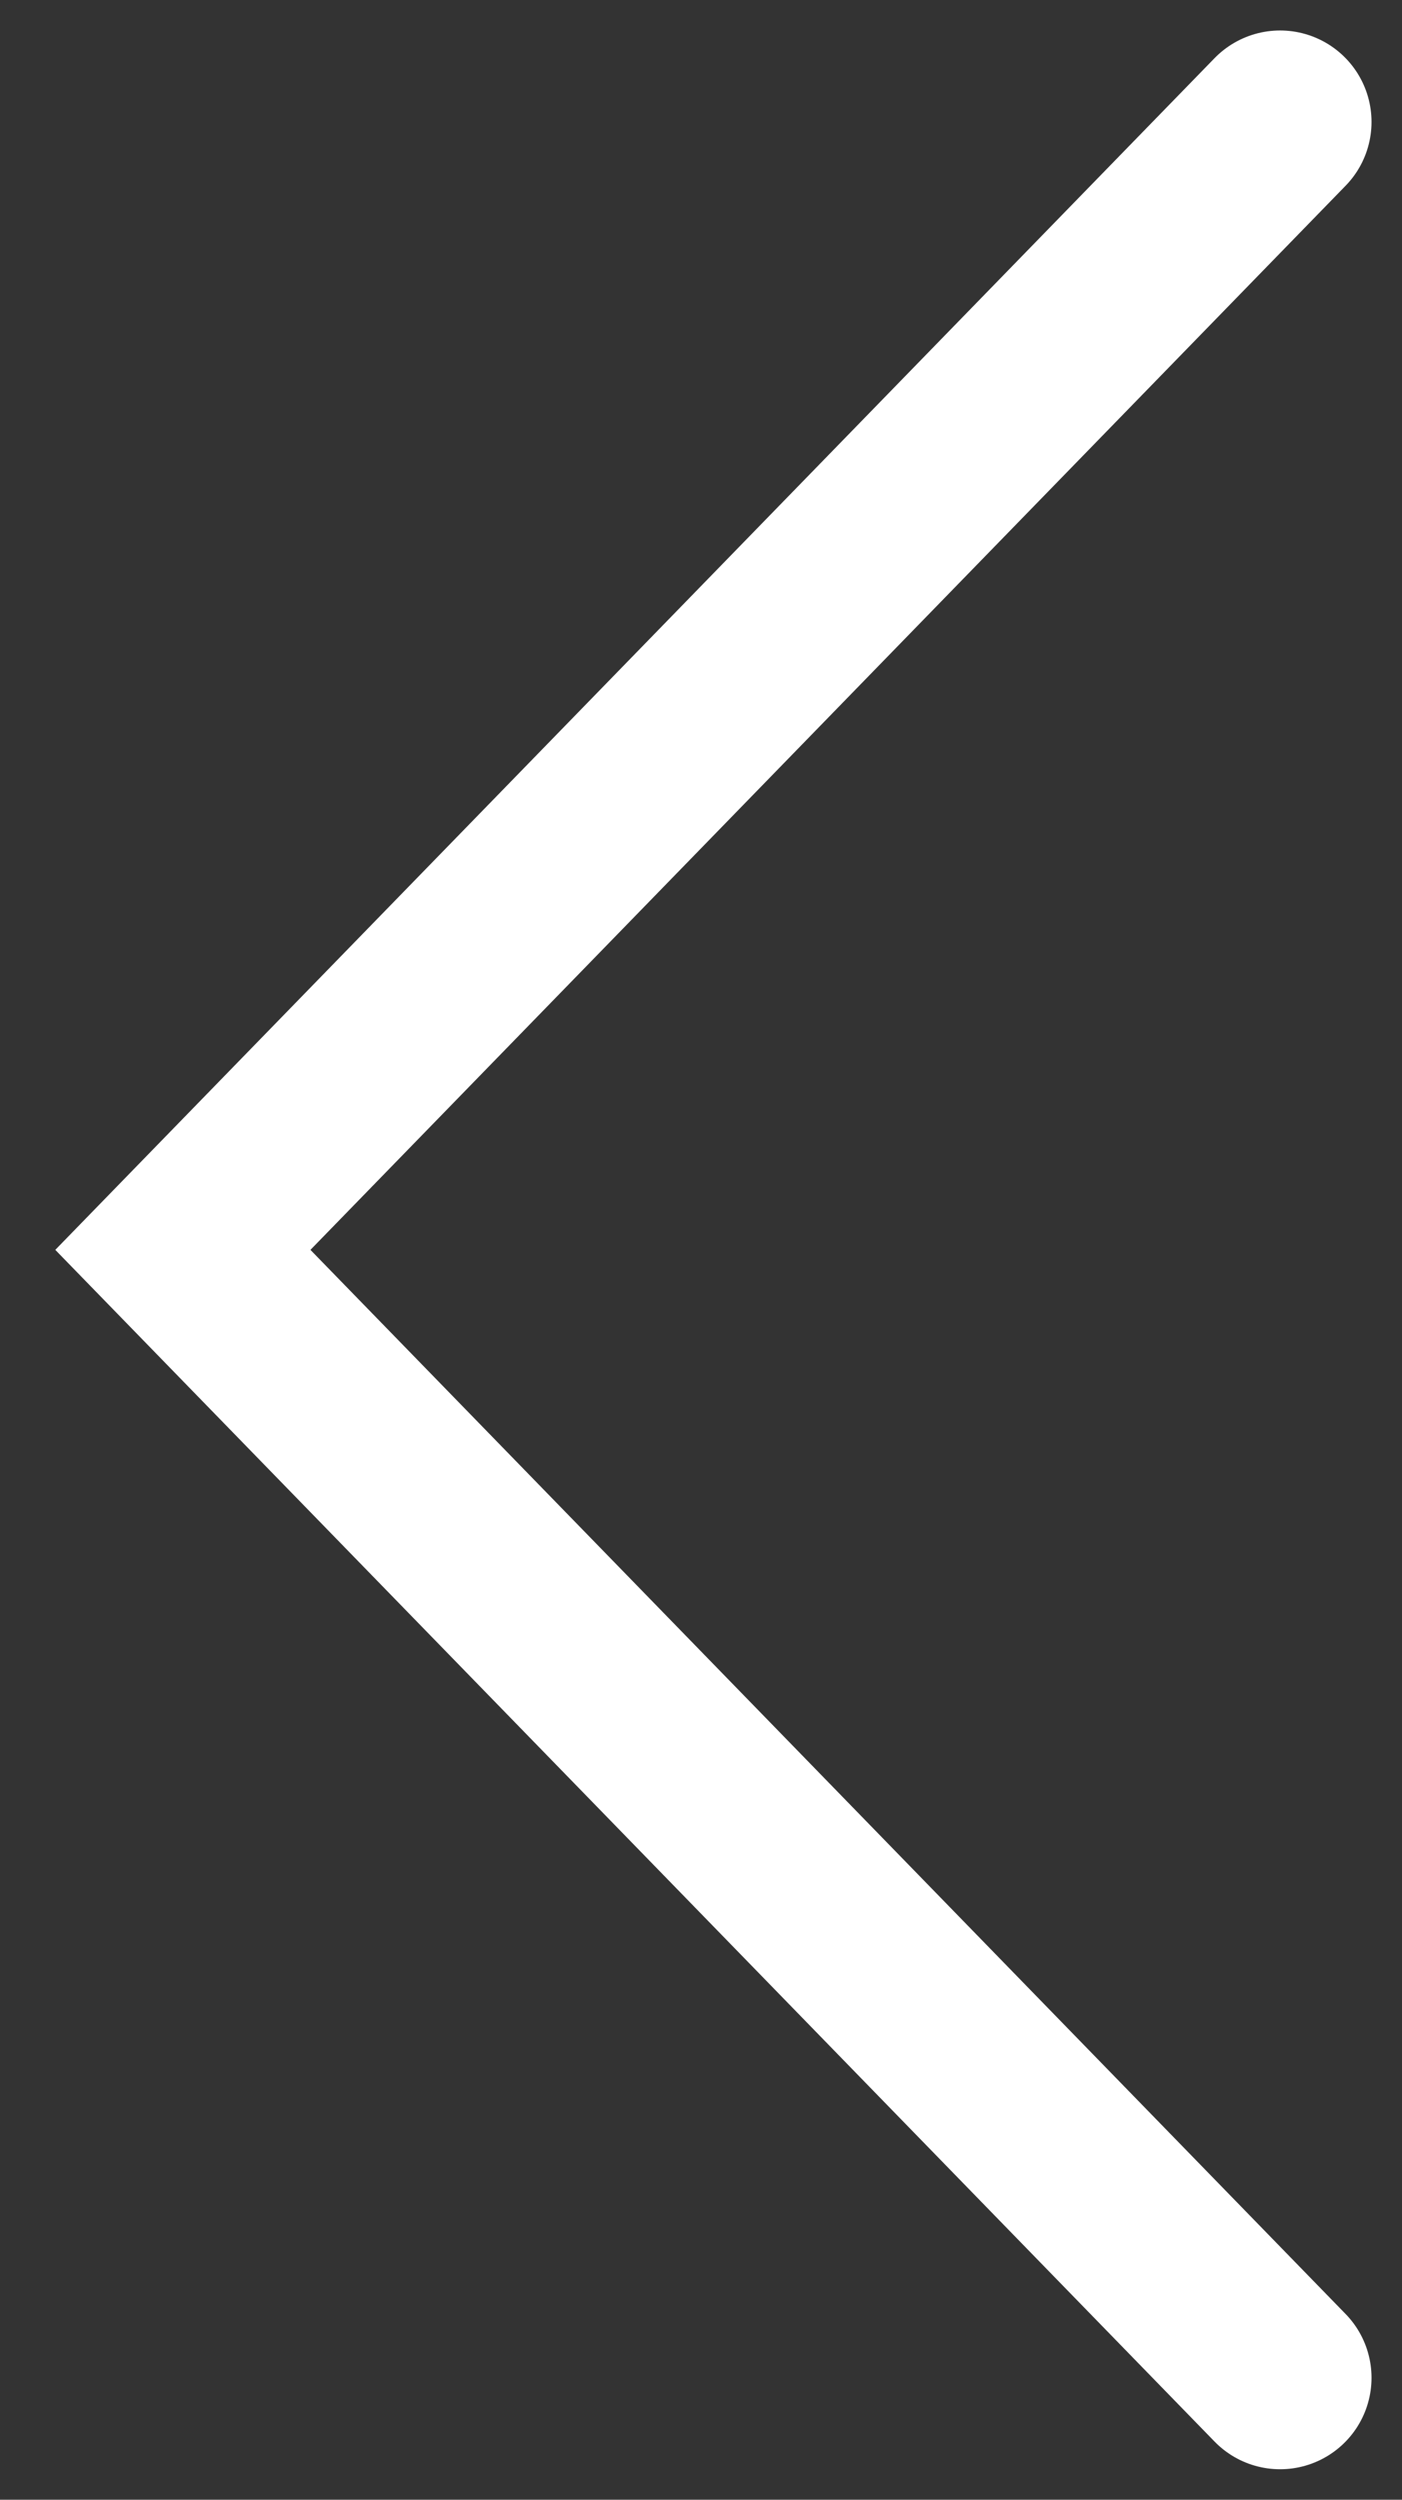 <?xml version="1.0" encoding="UTF-8"?> <svg xmlns="http://www.w3.org/2000/svg" width="23" height="41" viewBox="0 0 23 41" fill="none"><rect x="0" y="0" width="23" height="41" fill="#333333" stroke="none"/> <path d="M21 39L3 20.5L21 2" stroke="white" stroke-width="3" stroke-linecap="round"></path> </svg> 